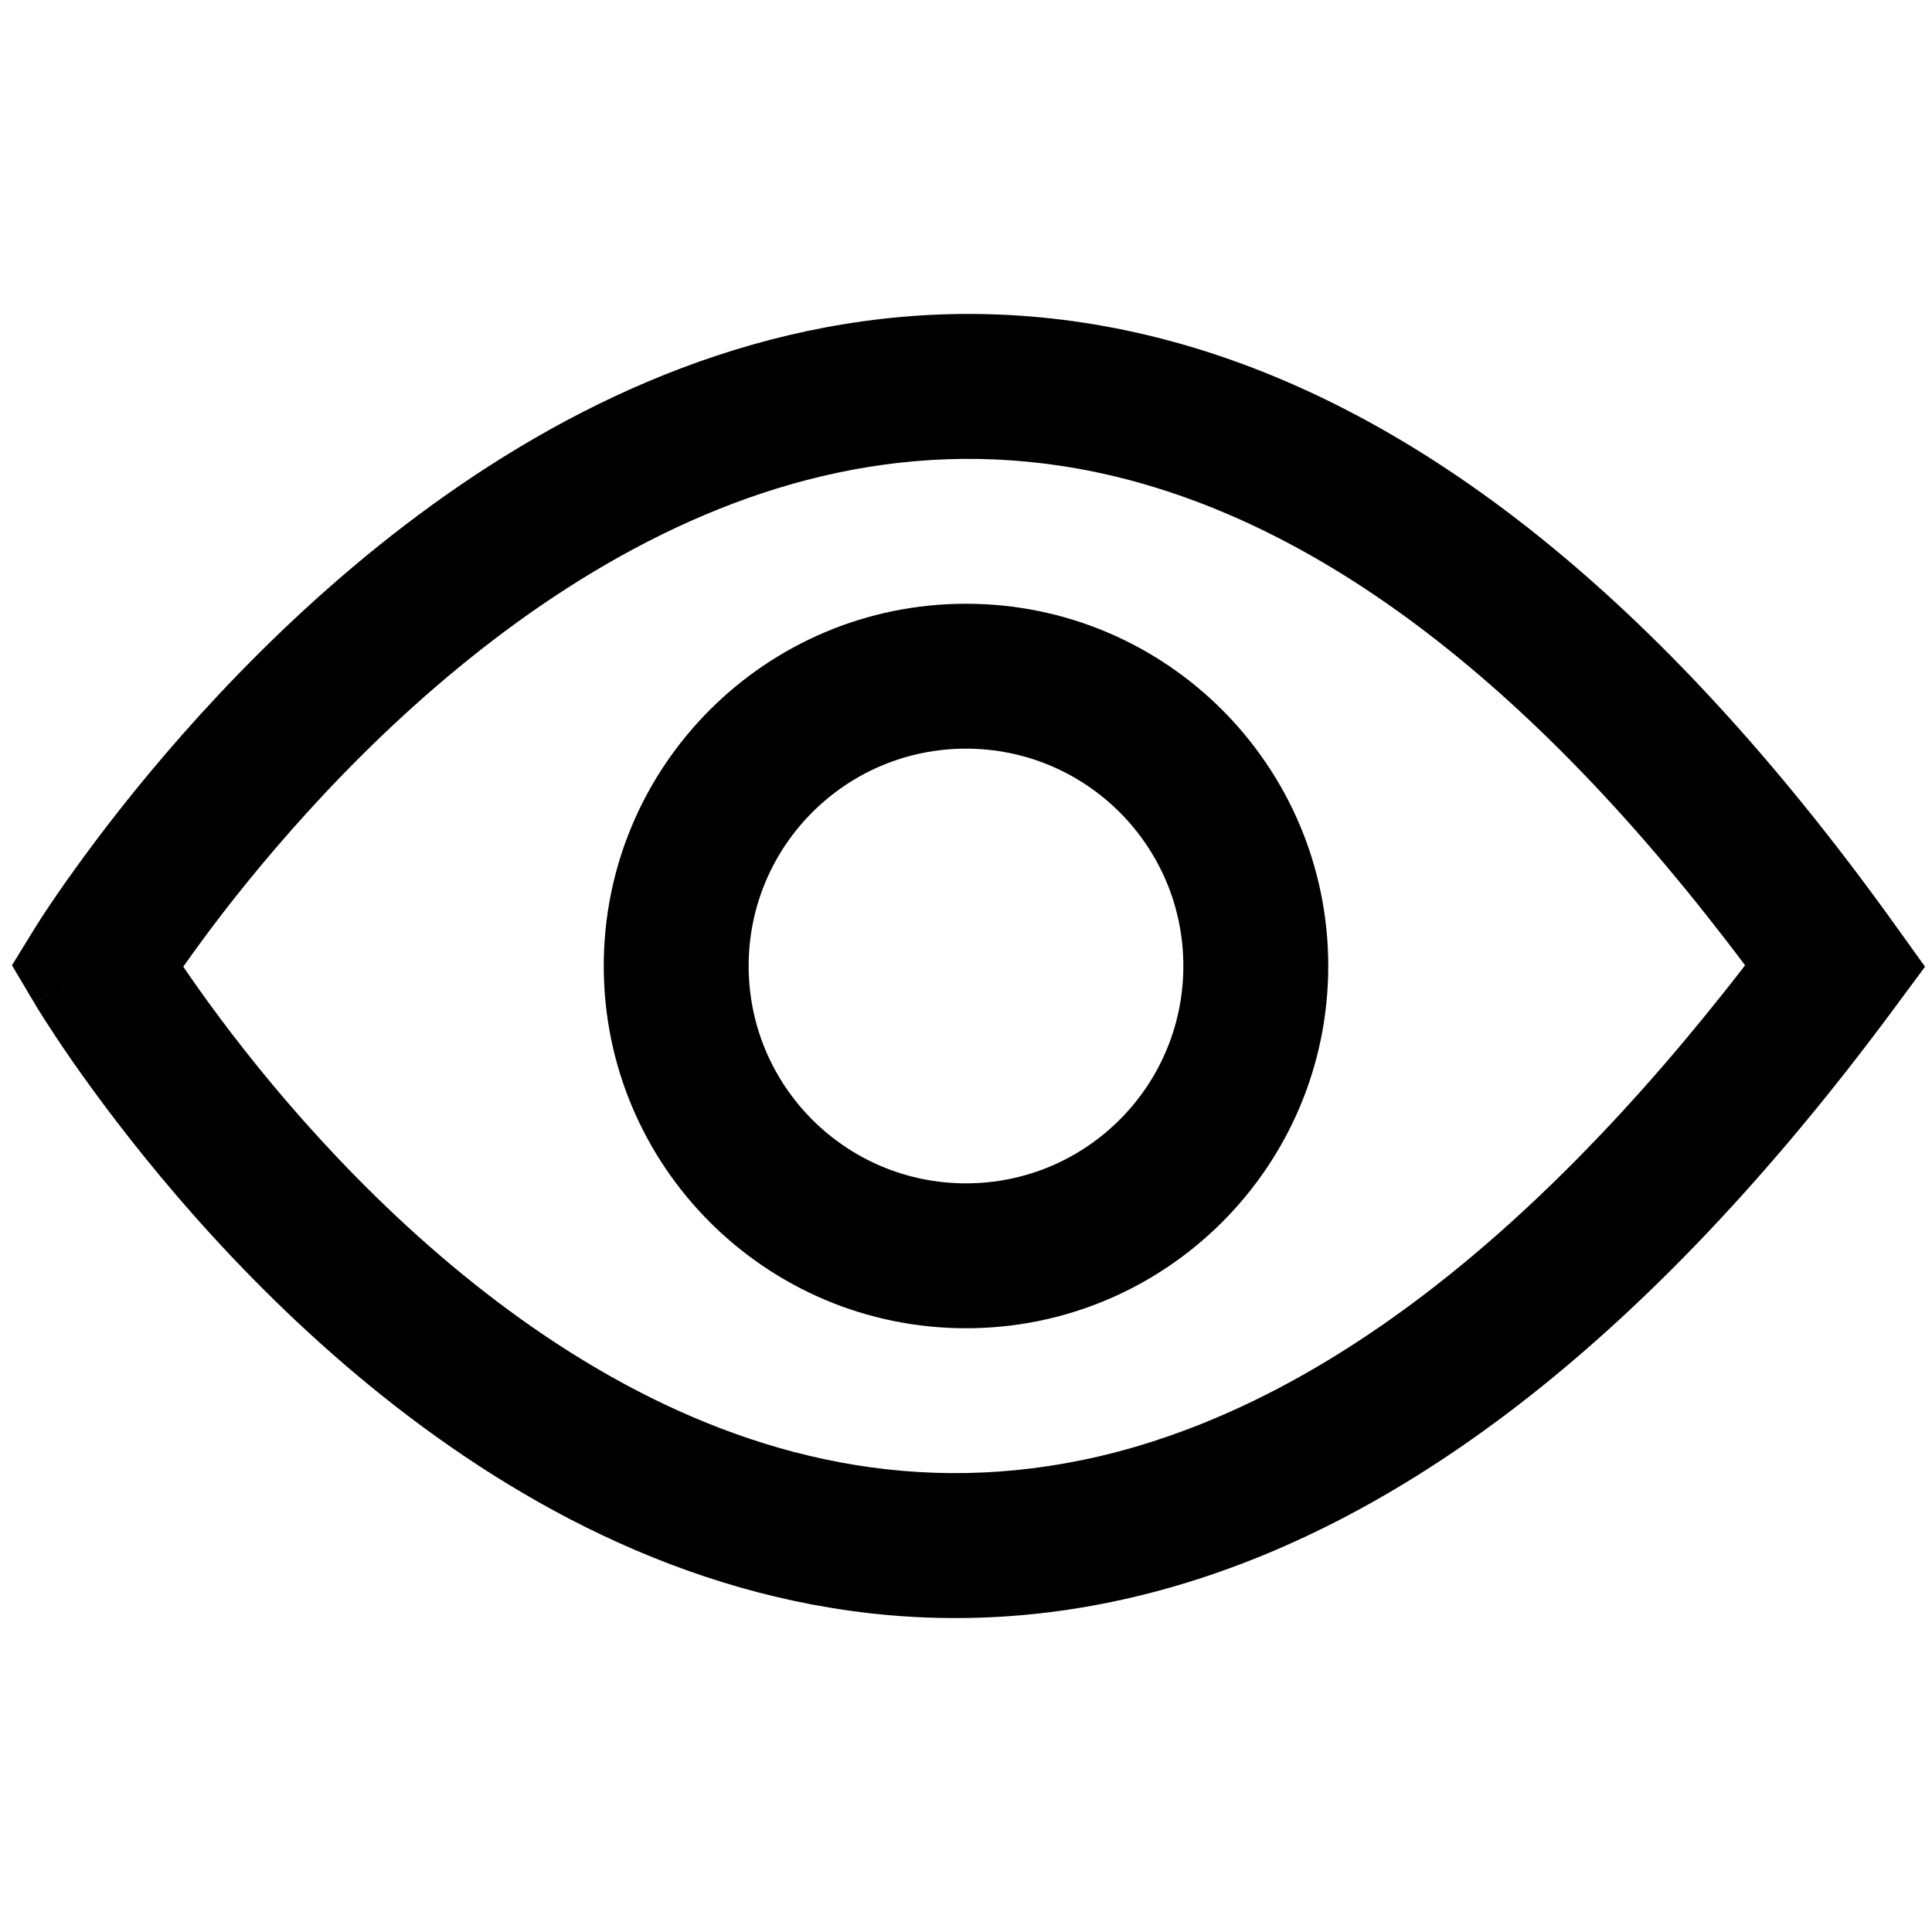 <svg width="20" height="20" viewBox="0 0 20 20" fill="none" xmlns="http://www.w3.org/2000/svg">
<path fill-rule="evenodd" clip-rule="evenodd" d="M1.897 10.007C1.923 10.044 1.95 10.084 1.979 10.126C2.205 10.451 2.541 10.905 2.975 11.41C3.848 12.425 5.088 13.614 6.596 14.397C8.089 15.172 9.826 15.542 11.758 14.976C13.616 14.43 15.752 12.988 18.065 9.993C15.824 7.004 13.726 5.568 11.886 5.024C9.971 4.458 8.224 4.827 6.708 5.605C5.179 6.389 3.909 7.58 3.012 8.598C2.566 9.103 2.219 9.557 1.985 9.884C1.954 9.927 1.925 9.968 1.897 10.007ZM1 10L0.355 10.382L0.124 9.993L0.361 9.607L1 10ZM12.311 3.585C14.665 4.281 17.127 6.105 19.609 9.563L19.928 10.007L19.603 10.446C17.044 13.901 14.545 15.721 12.18 16.415C9.799 17.114 7.661 16.64 5.904 15.728C4.162 14.823 2.777 13.481 1.837 12.387C1.365 11.837 0.997 11.341 0.747 10.982C0.622 10.802 0.526 10.655 0.46 10.552C0.427 10.5 0.402 10.46 0.384 10.431L0.364 10.397L0.358 10.387L0.356 10.384L0.355 10.383C0.355 10.383 0.355 10.382 1 10C0.361 9.607 0.361 9.607 0.362 9.606L0.362 9.605L0.364 9.602L0.37 9.592L0.392 9.559C0.41 9.53 0.436 9.489 0.47 9.438C0.538 9.335 0.637 9.189 0.767 9.009C1.024 8.65 1.402 8.155 1.887 7.605C2.85 6.513 4.263 5.173 6.023 4.27C7.795 3.361 9.942 2.886 12.311 3.585Z" fill="black"/>
<path fill-rule="evenodd" clip-rule="evenodd" d="M10 7.75C8.757 7.75 7.75 8.757 7.75 10C7.75 11.243 8.757 12.25 10 12.25C11.243 12.25 12.25 11.243 12.25 10C12.25 8.757 11.243 7.75 10 7.75ZM6.25 10C6.25 7.929 7.929 6.25 10 6.25C12.071 6.25 13.75 7.929 13.75 10C13.75 12.071 12.071 13.75 10 13.75C7.929 13.75 6.25 12.071 6.25 10Z" fill="black"/>
</svg>
